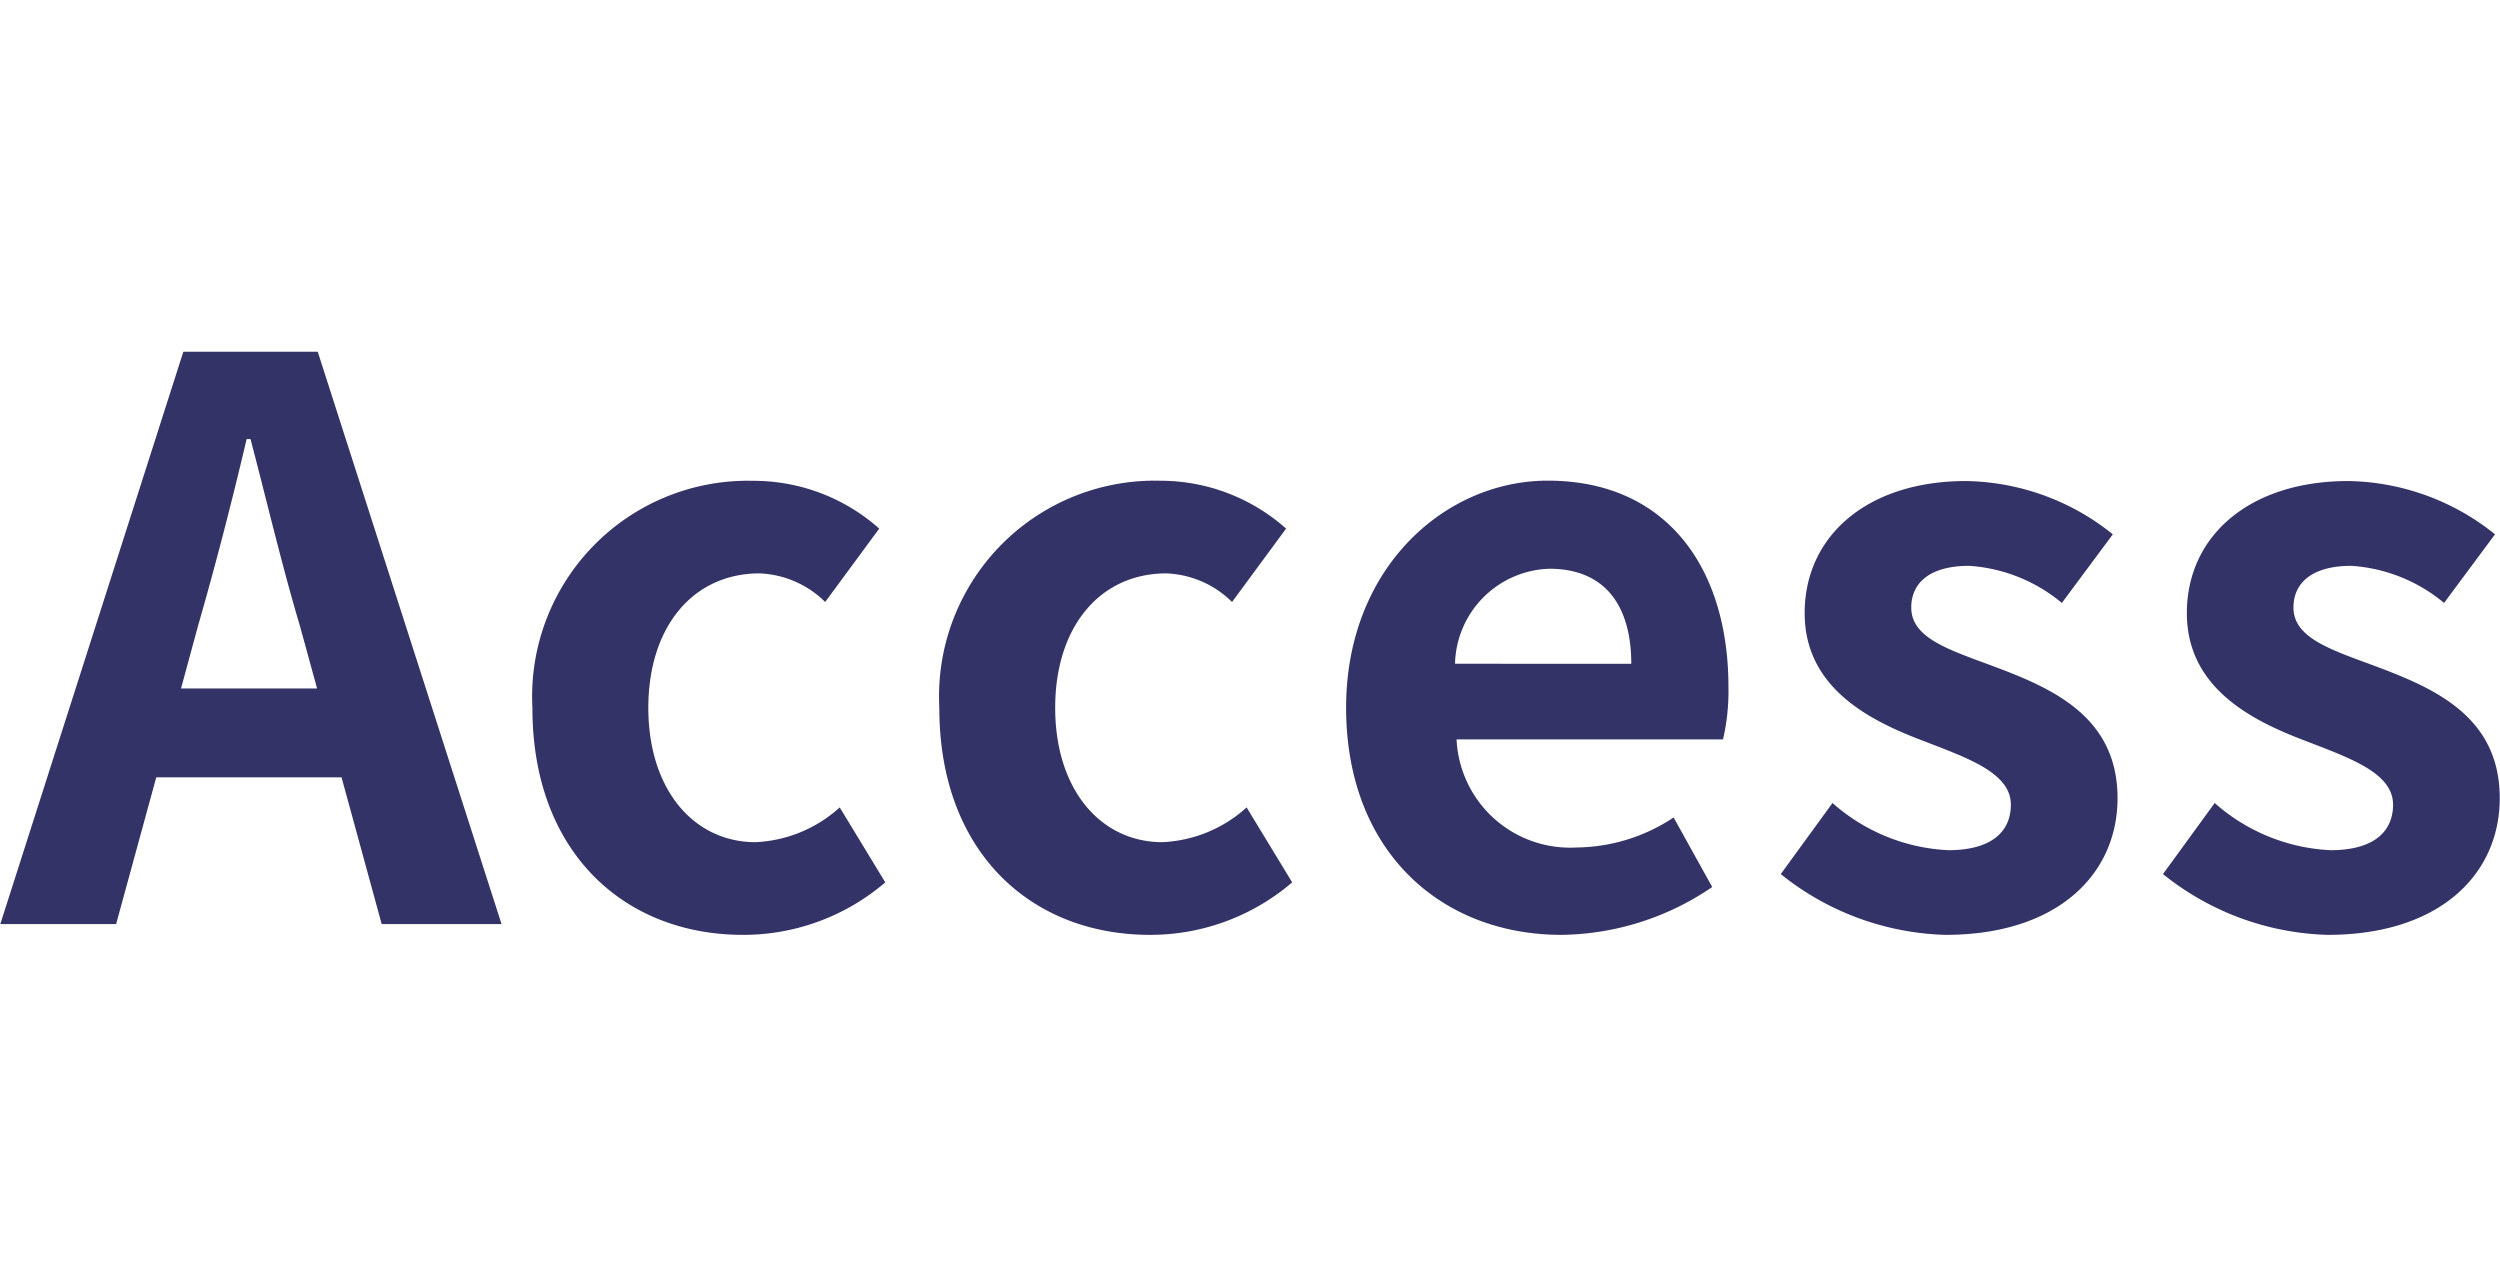 <svg xmlns="http://www.w3.org/2000/svg" width="58.281" height="30" viewBox="0 0 58.281 30">
  <defs>
    <style>
      .cls-1 {
        fill: #333367;
        fill-rule: evenodd;
      }
    </style>
  </defs>
  <path id="Access" class="cls-1" d="M34.054,302.983c0.4-1.387.792-2.9,1.134-4.357h0.09c0.378,1.44.738,2.97,1.152,4.357l0.4,1.458H33.658Zm-4.609,6.95h2.7l0.936-3.421H37.4l0.936,3.421H41.13l-4.285-13.342H33.712Zm17.318,0.252a5.083,5.083,0,0,0,3.313-1.224l-1.062-1.747a3.131,3.131,0,0,1-1.962.81c-1.44,0-2.5-1.224-2.5-3.133,0-1.89,1.044-3.133,2.593-3.133a2.3,2.3,0,0,1,1.53.667l1.26-1.711A4.409,4.409,0,0,0,47,299.6a5.029,5.029,0,0,0-5.15,5.293C41.847,308.24,43.972,310.185,46.762,310.185Zm9.486,0a5.083,5.083,0,0,0,3.313-1.224L58.5,307.214a3.131,3.131,0,0,1-1.963.81c-1.44,0-2.5-1.224-2.5-3.133,0-1.89,1.044-3.133,2.593-3.133a2.3,2.3,0,0,1,1.53.667l1.26-1.711a4.409,4.409,0,0,0-2.935-1.116,5.029,5.029,0,0,0-5.149,5.293C51.333,308.24,53.458,310.185,56.248,310.185Zm9.594,0a6.349,6.349,0,0,0,3.511-1.116l-0.9-1.621a4.157,4.157,0,0,1-2.269.7,2.649,2.649,0,0,1-2.791-2.52h6.212a4.978,4.978,0,0,0,.126-1.225c0-2.773-1.44-4.807-4.213-4.807-2.395,0-4.7,2.034-4.7,5.293C60.819,308.222,63.016,310.185,65.842,310.185Zm-2.485-6.32a2.27,2.27,0,0,1,2.2-2.215c1.3,0,1.909.865,1.909,2.215H63.358Zm11.43,6.32c2.629,0,4.015-1.422,4.015-3.187,0-1.873-1.477-2.539-2.809-3.043-1.062-.4-2-0.666-2-1.4,0-.576.432-0.973,1.35-0.973a3.756,3.756,0,0,1,2.161.865l1.188-1.6a5.59,5.59,0,0,0-3.421-1.242c-2.3,0-3.763,1.278-3.763,3.079,0,1.692,1.422,2.466,2.7,2.953,1.062,0.414,2.107.756,2.107,1.512,0,0.63-.45,1.062-1.458,1.062a4.378,4.378,0,0,1-2.7-1.1l-1.206,1.657A6.4,6.4,0,0,0,74.788,310.185Zm8.91,0c2.629,0,4.015-1.422,4.015-3.187,0-1.873-1.477-2.539-2.809-3.043-1.062-.4-2-0.666-2-1.4,0-.576.432-0.973,1.35-0.973a3.756,3.756,0,0,1,2.161.865l1.188-1.6a5.59,5.59,0,0,0-3.421-1.242c-2.3,0-3.763,1.278-3.763,3.079,0,1.692,1.422,2.466,2.7,2.953,1.062,0.414,2.107.756,2.107,1.512,0,0.63-.45,1.062-1.458,1.062a4.378,4.378,0,0,1-2.7-1.1l-1.206,1.657A6.4,6.4,0,0,0,83.7,310.185Z" transform="translate(-29.438 -288.391)"/>
</svg>
